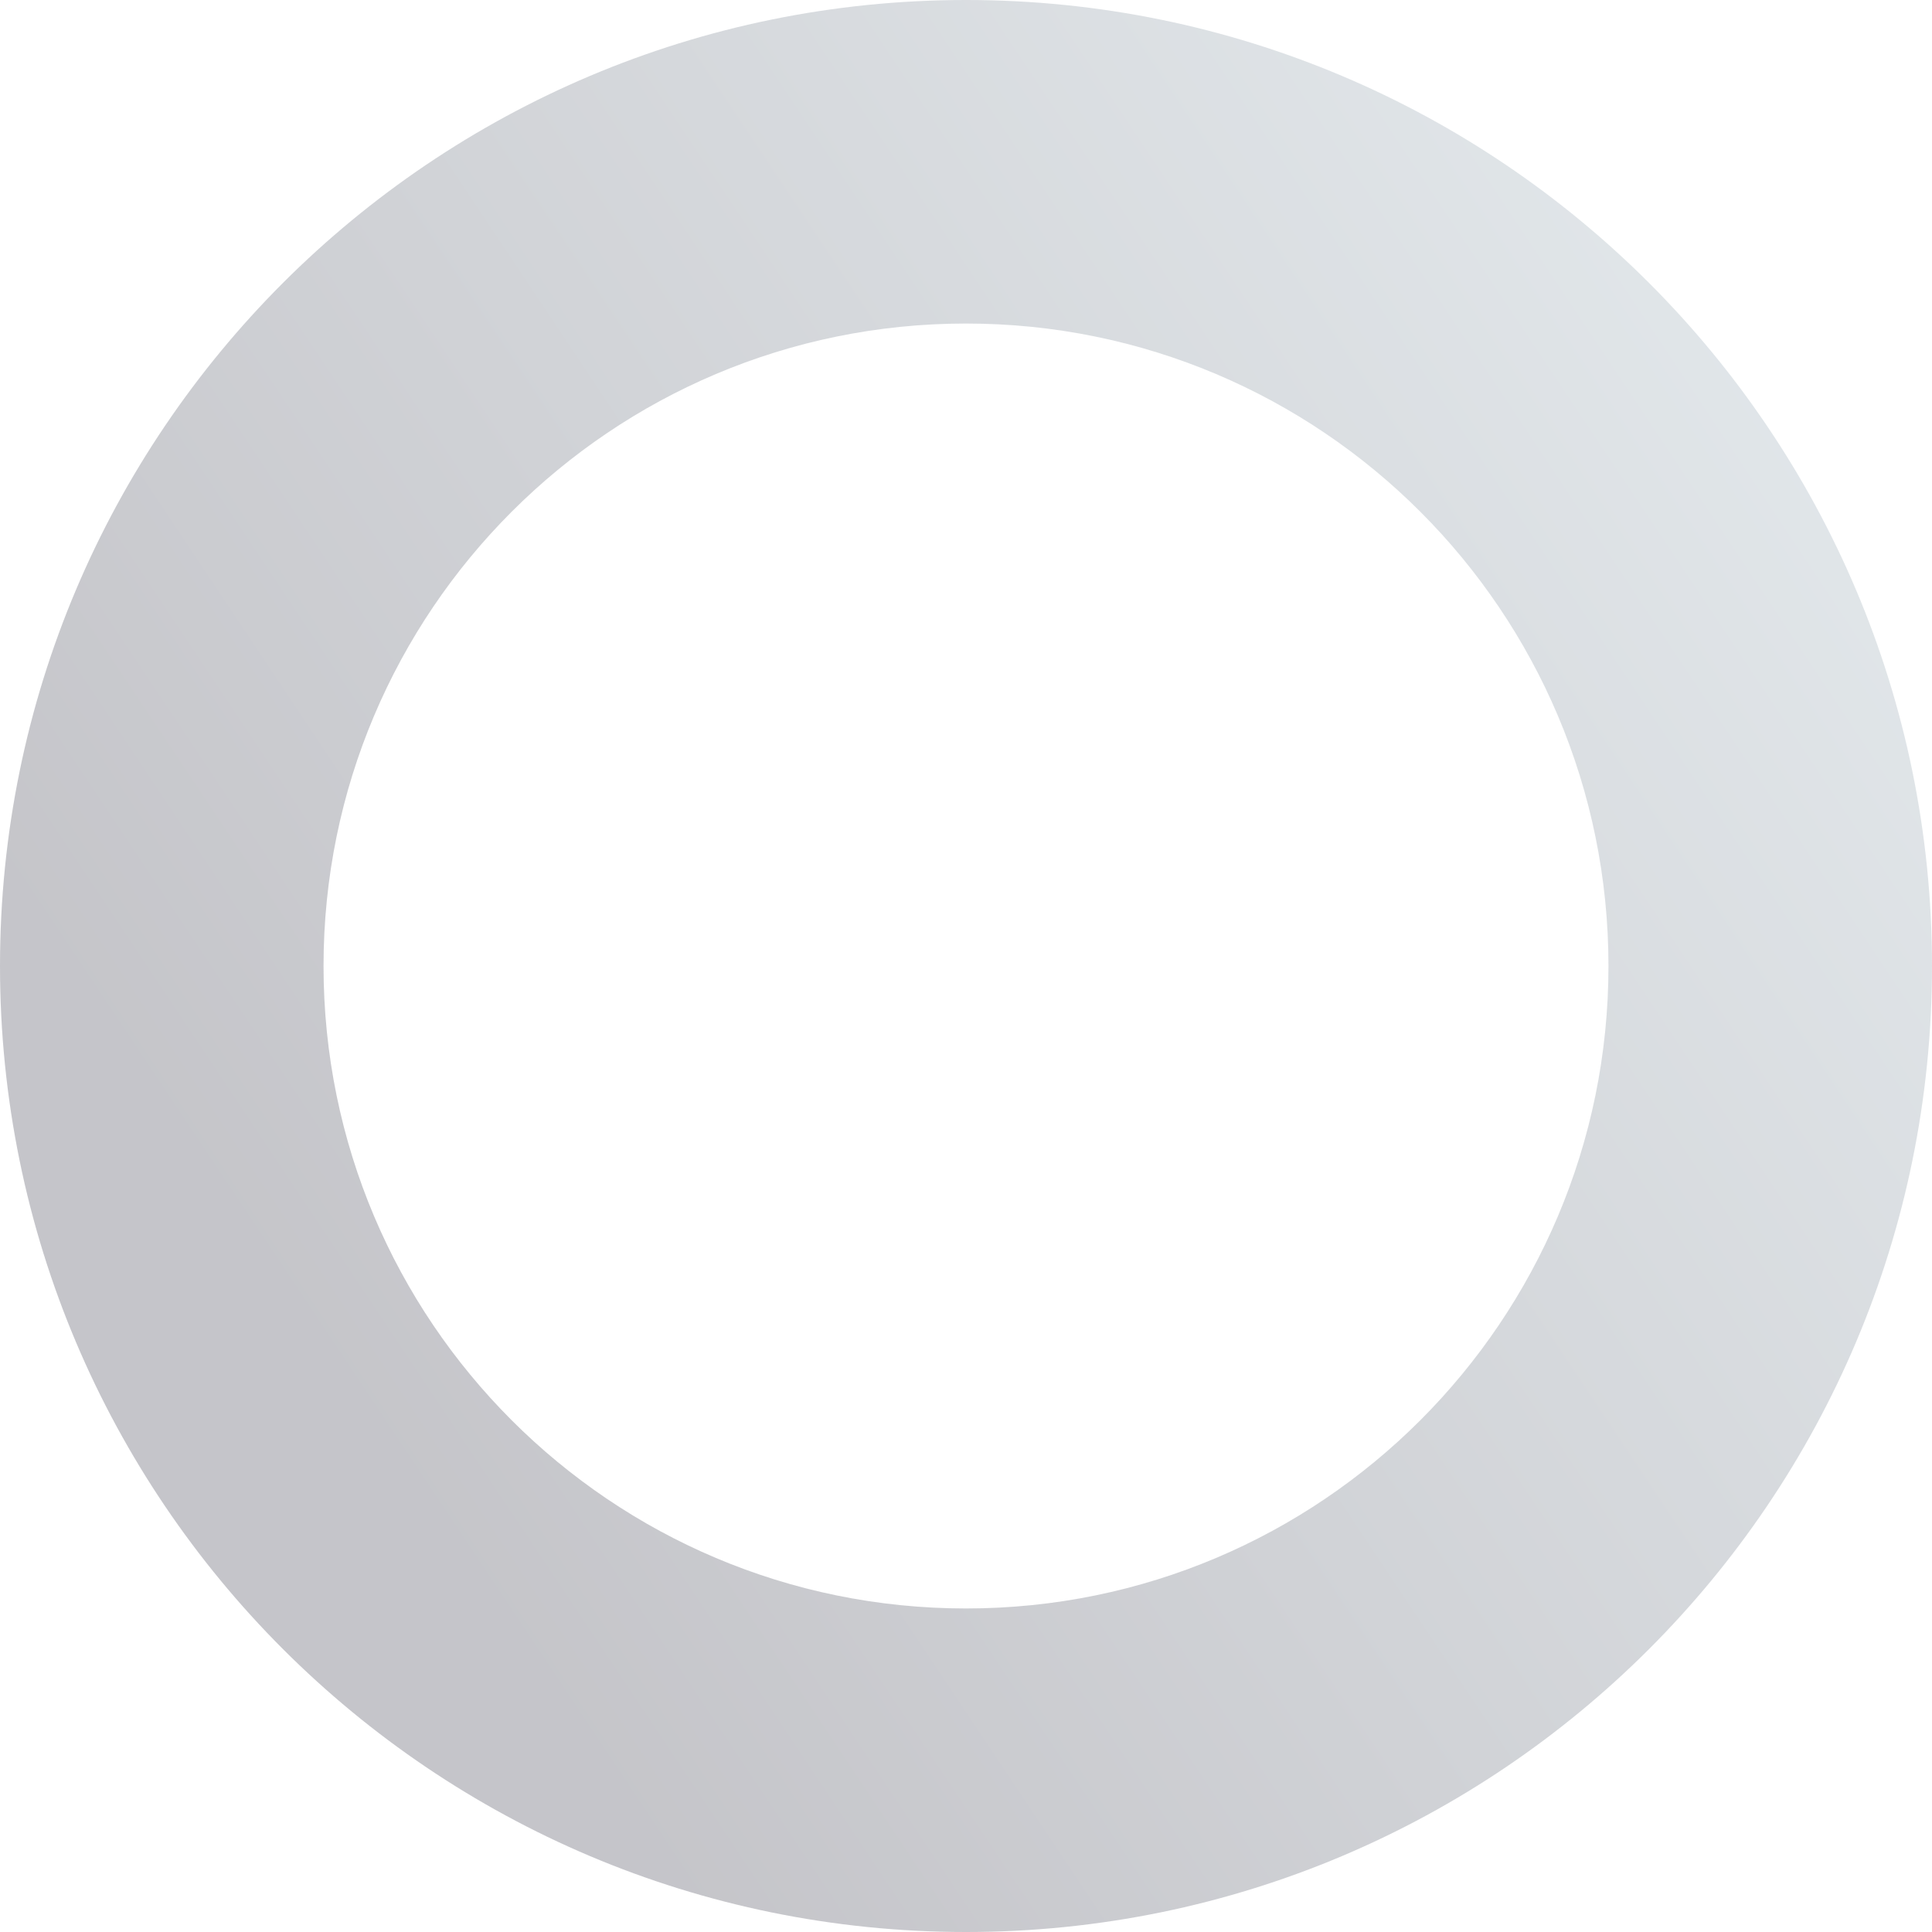 <svg width="649" height="649" fill="none" xmlns="http://www.w3.org/2000/svg"><path d="M649 324.5C649 503.716 503.716 649 324.5 649S0 503.716 0 324.5 145.284 0 324.5 0 649 145.284 649 324.5zm-540.318 0c0 119.193 96.625 215.818 215.818 215.818 119.193 0 215.818-96.625 215.818-215.818 0-119.193-96.625-215.818-215.818-215.818-119.193 0-215.818 96.625-215.818 215.818z" fill="url(#paint0_linear_2_973)" fill-opacity=".25"/><defs><linearGradient id="paint0_linear_2_973" x1="830.5" y1="378" x2="292.162" y2="737.063" gradientUnits="userSpaceOnUse"><stop stop-color="#92A8B5"/><stop offset="1" stop-color="#18182A"/></linearGradient></defs></svg>